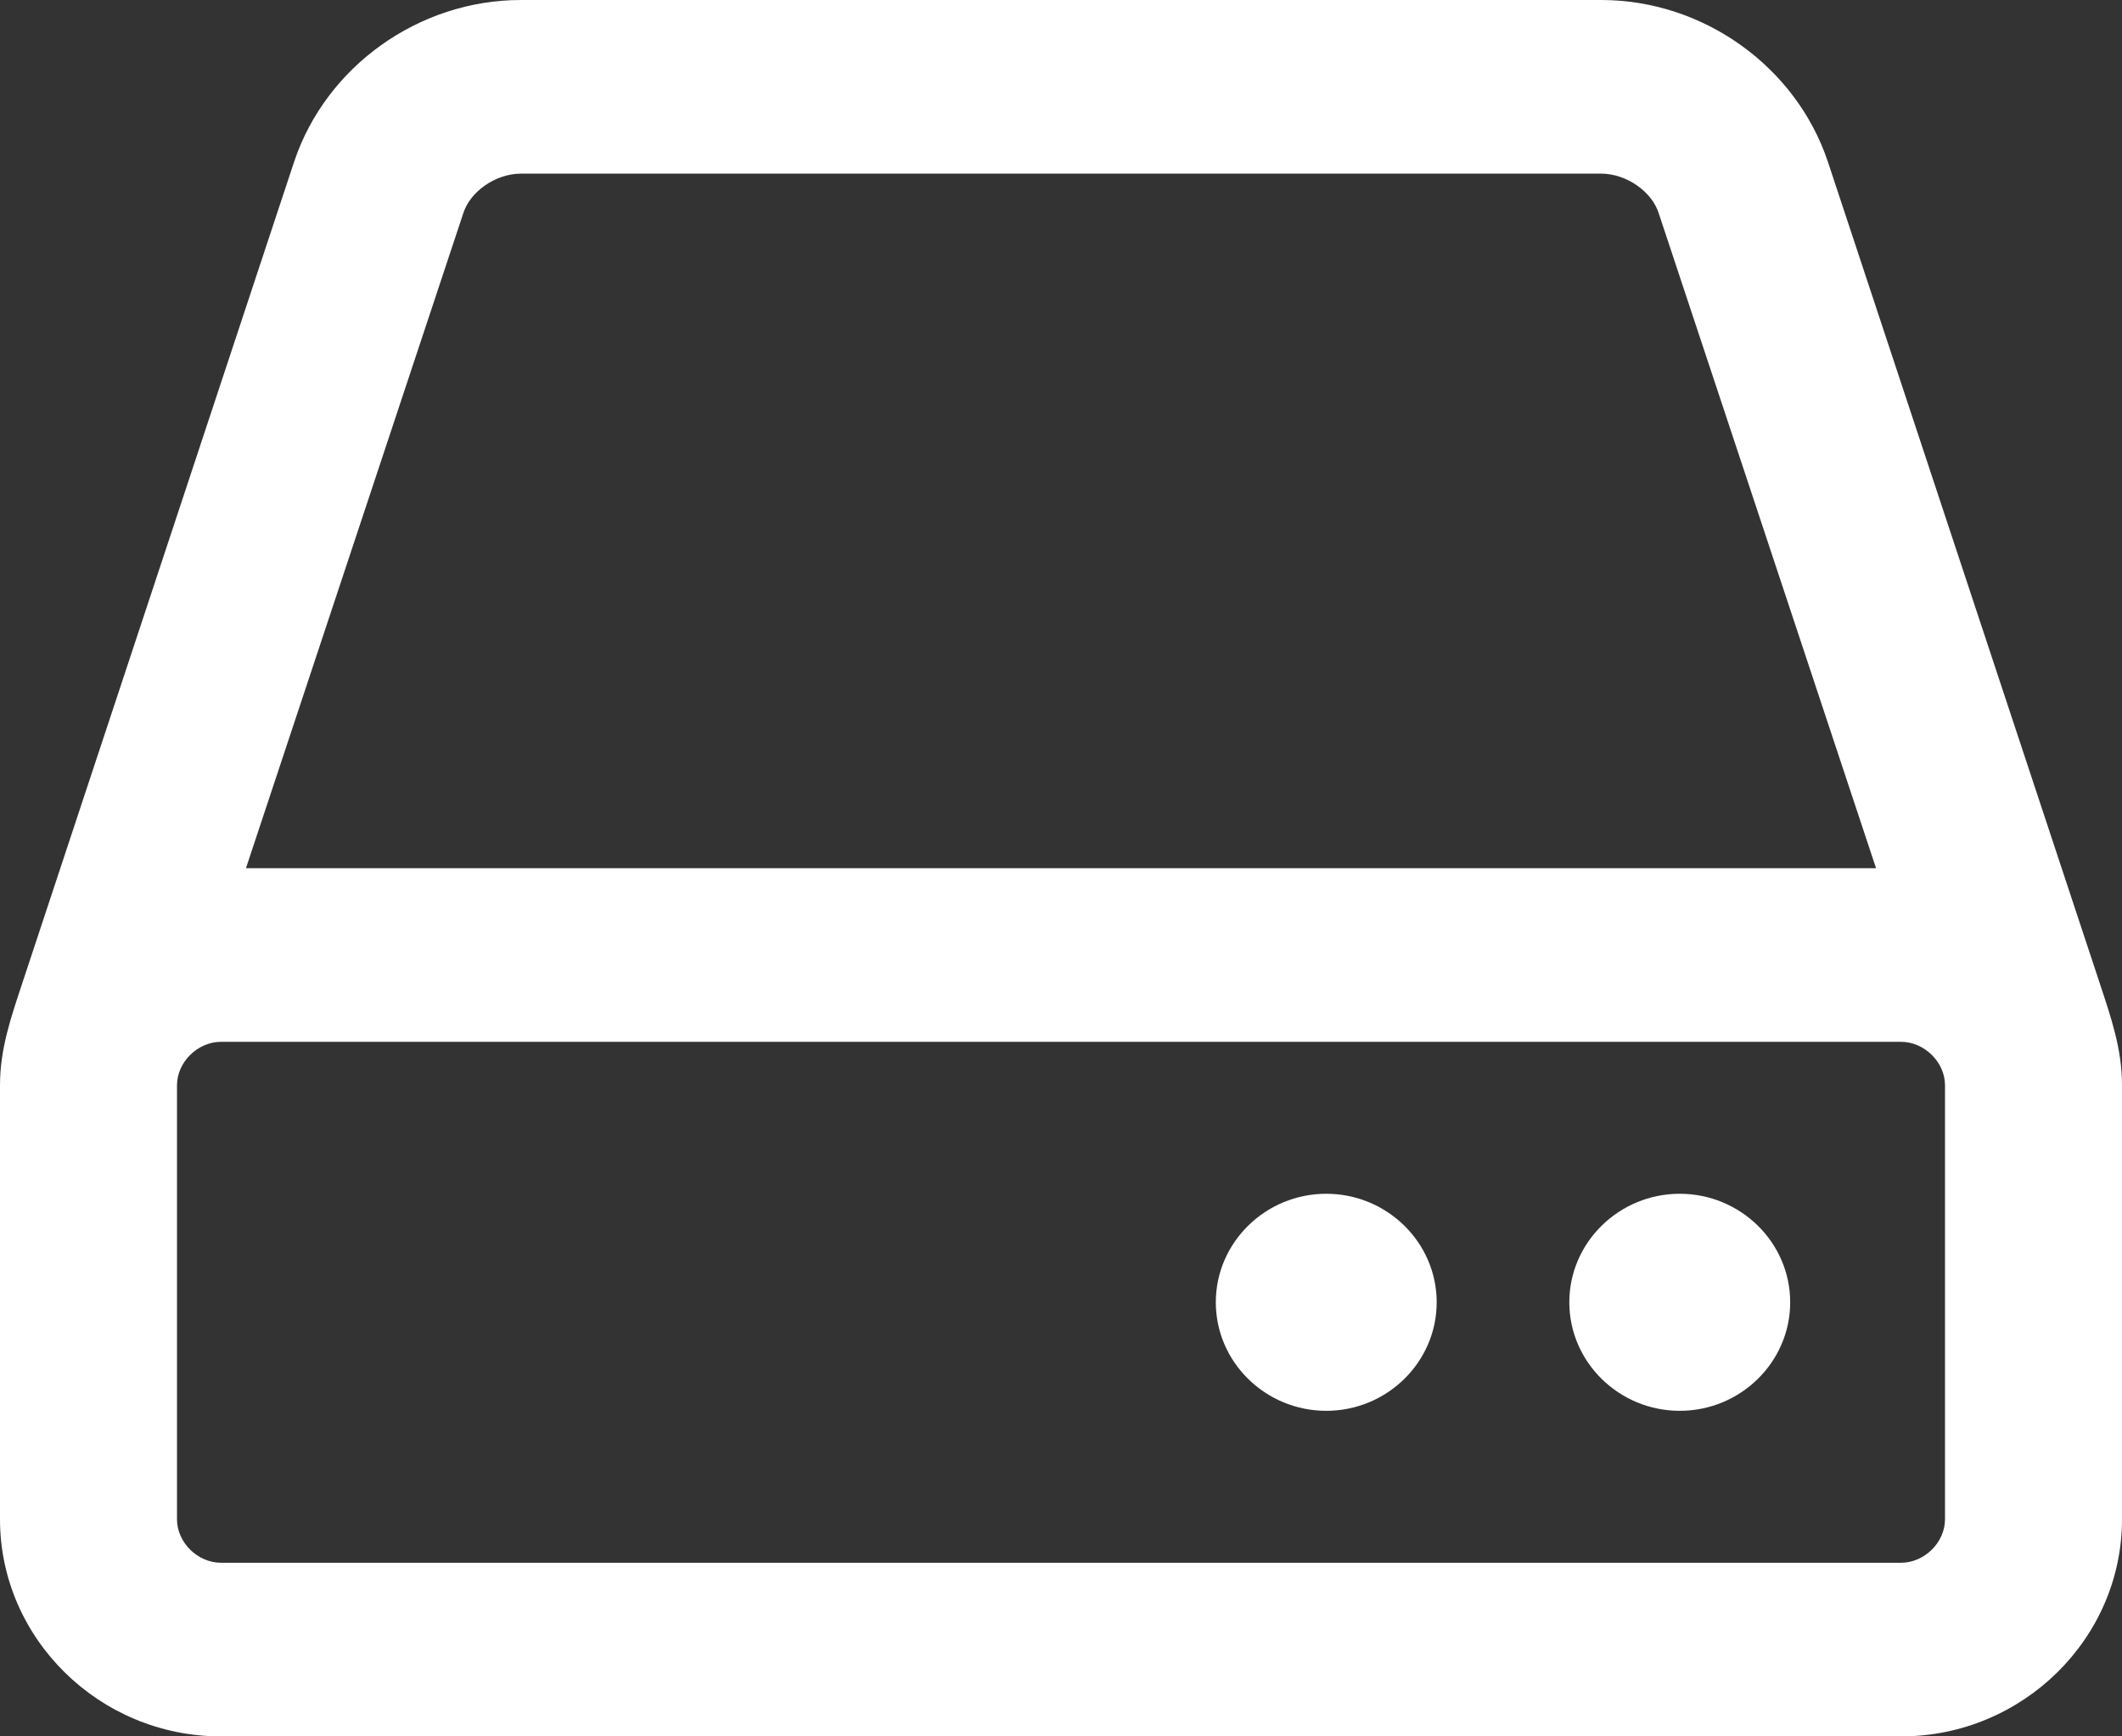 <svg id="SvgjsSvg1022" xmlns="http://www.w3.org/2000/svg" version="1.1" xmlns:xlink="http://www.w3.org/1999/xlink" xmlns:svgjs="http://svgjs.com/svgjs" width="44" height="36" viewBox="0 0 44 36"><rect x="0" y="0" width="44" height="36" fill="#333333" stroke="none"/><title>Shape</title><desc>Created with Avocode.</desc><defs id="SvgjsDefs1023"></defs><path id="SvgjsPath1024" d="M516.1 1107L520.6 1093.44C520.74 1092.97 521.28 1092.6 521.8 1092.6L544.2 1092.6C544.72 1092.6 545.26 1092.97 545.4 1093.44L549.9 1107ZM551.33 1120.5C551.33 1120.98 550.9 1121.4 550.42 1121.4L515.58 1121.4C515.1 1121.4 514.67 1120.98 514.67 1120.5L514.67 1111.5C514.67 1111.02 515.1 1110.6 515.58 1110.6L550.42 1110.6C550.9 1110.6 551.33 1111.02 551.33 1111.5ZM545.83 1113.75C544.57 1113.75 543.54 1114.76 543.54 1116C543.54 1117.24 544.57 1118.25 545.83 1118.25C547.09 1118.25 548.12 1117.24 548.12 1116C548.12 1114.76 547.09 1113.75 545.83 1113.75ZM538.5 1113.75C537.24 1113.75 536.21 1114.76 536.21 1116C536.21 1117.24 537.24 1118.25 538.5 1118.25C539.76 1118.25 540.79 1117.24 540.79 1116C540.79 1114.76 539.76 1113.75 538.5 1113.75ZM555 1111.5C555 1110.74 554.77 1110.09 554.54 1109.39L548.9 1092.35C548.24 1090.38 546.32 1089 544.2 1089L521.8 1089C519.68 1089 517.76 1090.38 517.1 1092.35L511.46 1109.39C511.23 1110.09 511 1110.74 511 1111.5L511 1120.5C511 1122.97 513.06 1125 515.58 1125L550.42 1125C552.94 1125 555 1122.97 555 1120.5Z " fill="#ffffff" fill-opacity="1" transform="matrix(1,0,0,1,-511,-1089)"></path></svg>